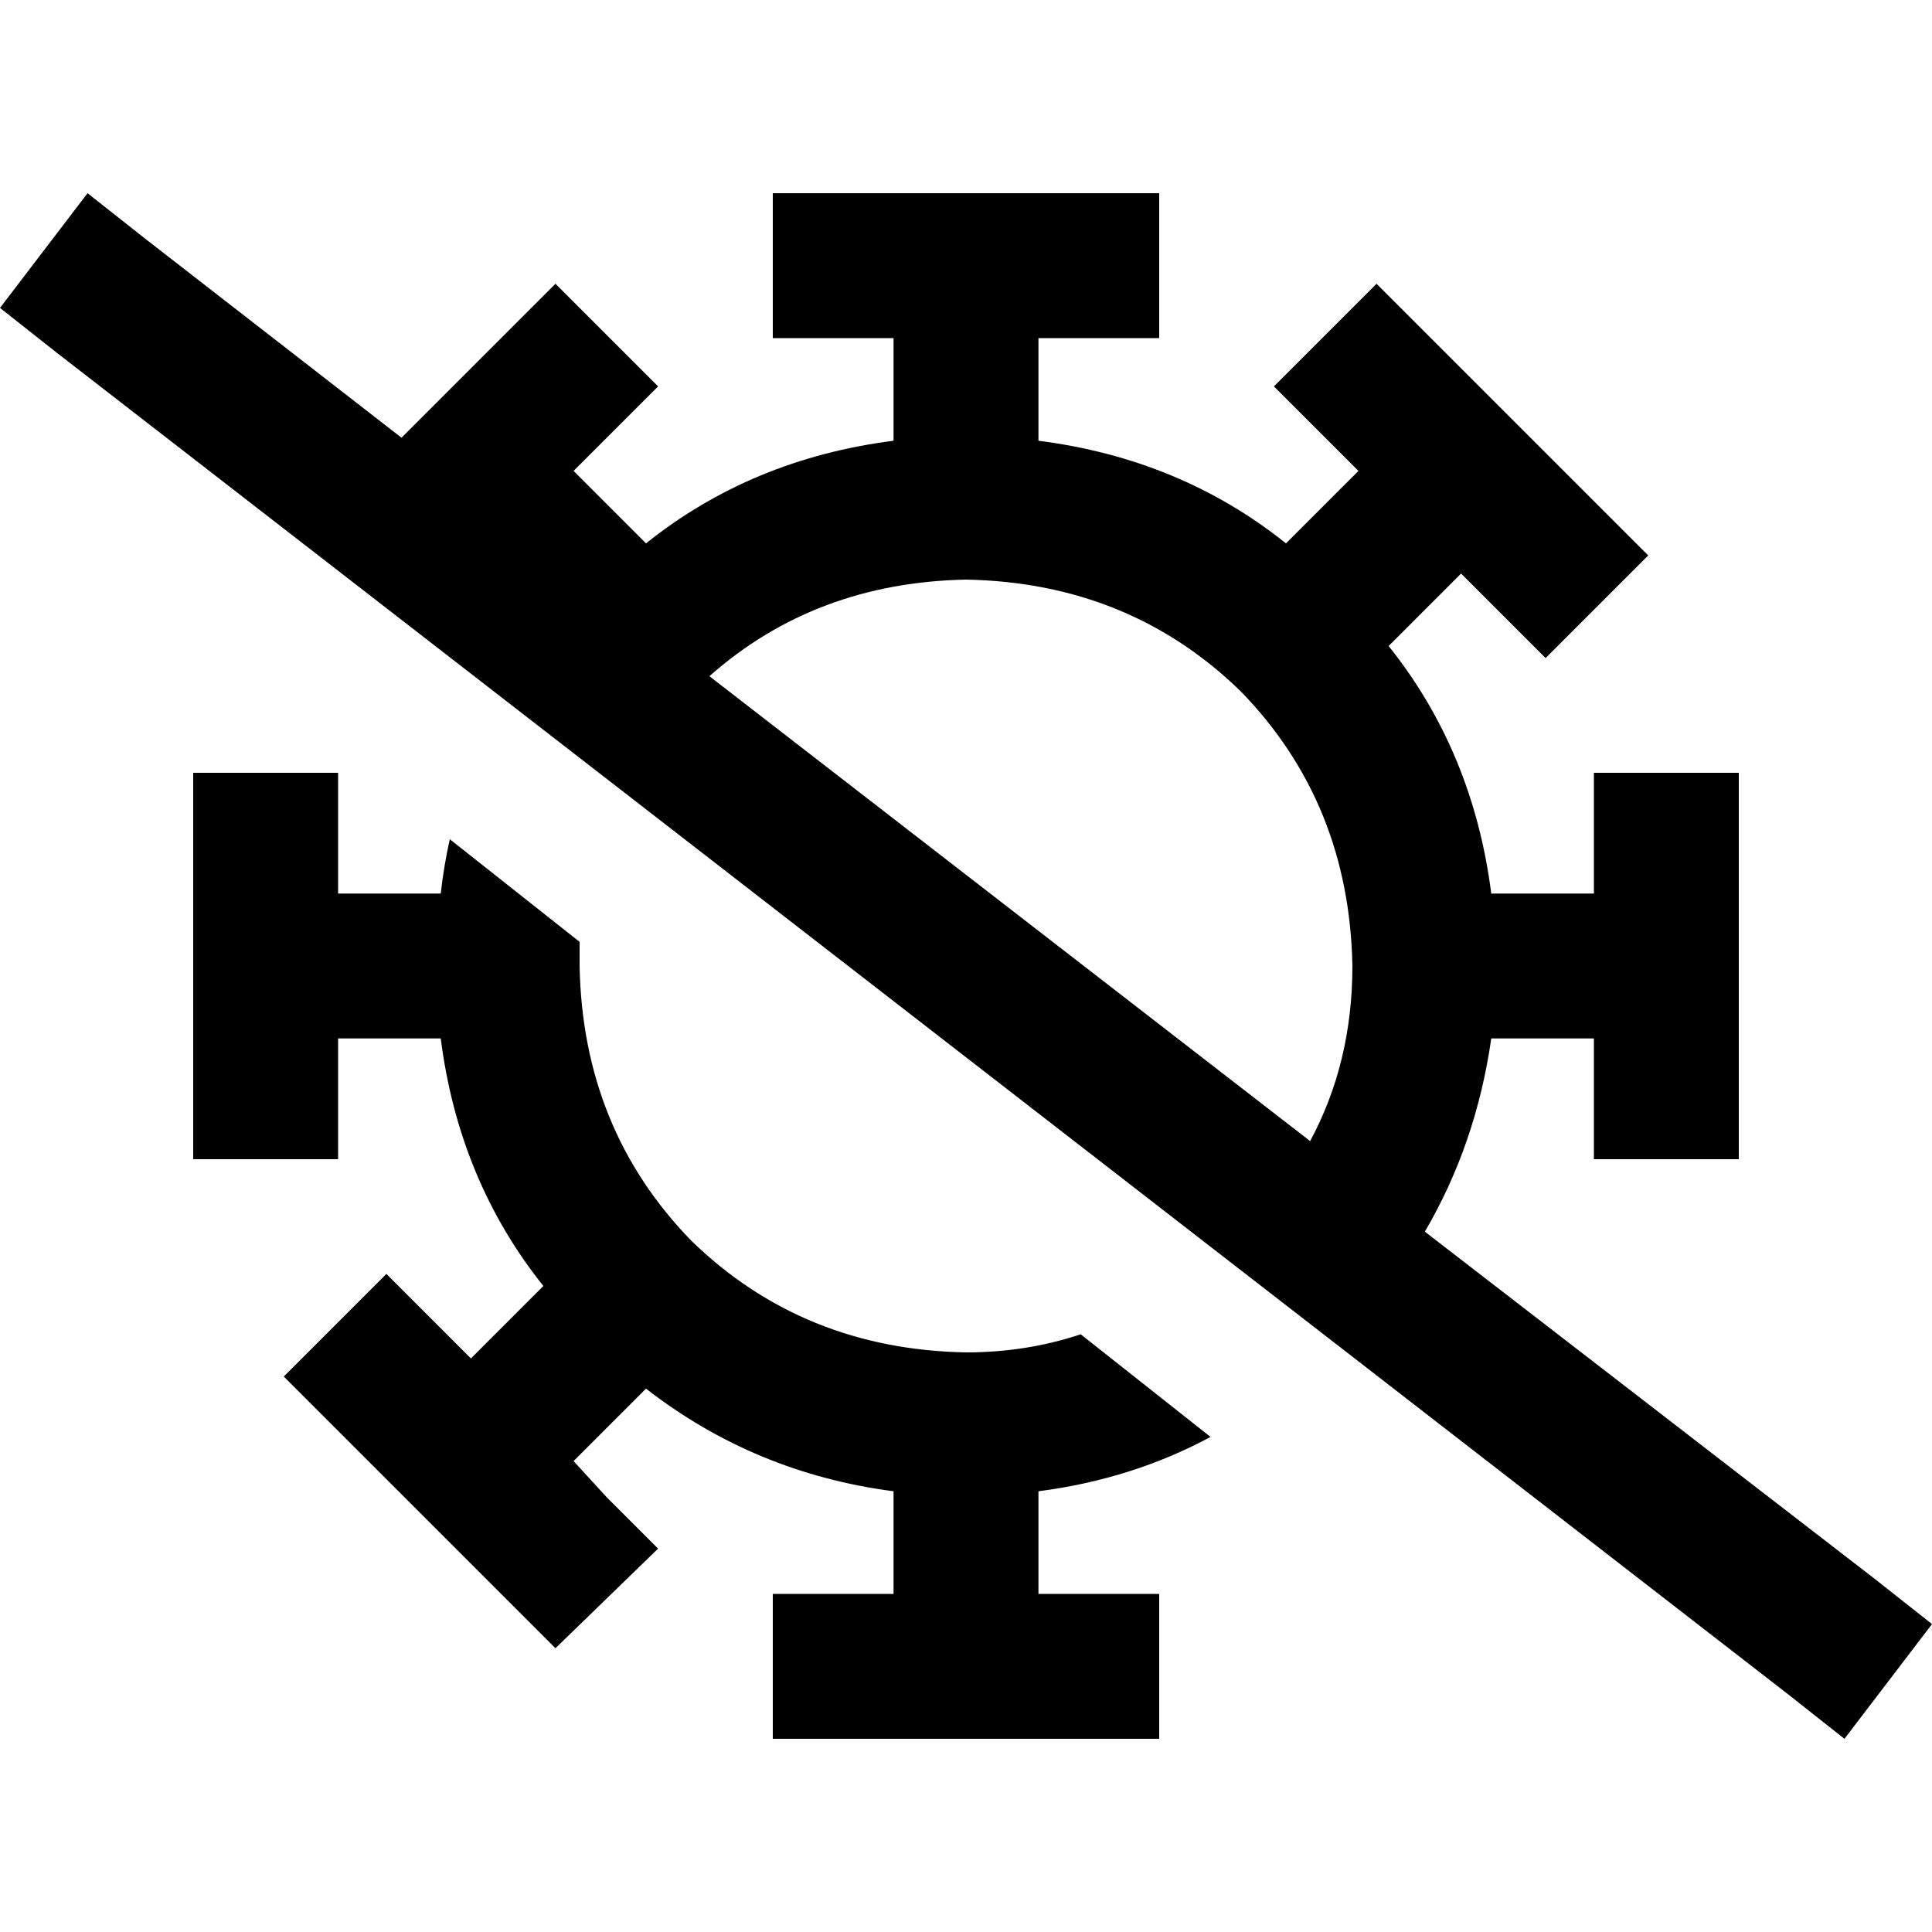 <svg xmlns="http://www.w3.org/2000/svg" viewBox="0 0 512 512">
  <path d="M 377.6 326.4 Q 391.2 303.2 395.2 275.2 L 422.4 275.2 L 422.4 275.2 L 422.4 288 L 422.4 288 L 422.4 307.2 L 422.4 307.2 L 460.8 307.2 L 460.8 307.2 L 460.8 288 L 460.8 288 L 460.8 224 L 460.8 224 L 460.8 204.8 L 460.8 204.8 L 422.4 204.8 L 422.4 204.8 L 422.4 224 L 422.4 224 L 422.4 236.8 L 422.4 236.8 L 395.2 236.8 L 395.2 236.8 Q 390.4 199.2 368 171.2 L 387.2 152 L 387.2 152 L 396 160.8 L 396 160.8 L 409.6 174.4 L 409.6 174.4 L 436.8 147.2 L 436.8 147.2 L 423.2 133.6 L 423.2 133.6 L 378.4 88.8 L 378.4 88.8 L 364.8 75.2 L 364.8 75.2 L 337.6 102.4 L 337.6 102.4 L 351.2 116 L 351.2 116 L 360 124.8 L 360 124.8 L 340.8 144 L 340.8 144 Q 312.8 121.6 275.2 116.8 L 275.2 89.6 L 275.2 89.6 L 288 89.6 L 307.2 89.6 L 307.2 51.2 L 307.2 51.2 L 288 51.2 L 204.8 51.2 L 204.8 89.6 L 204.8 89.6 L 224 89.6 L 236.8 89.6 L 236.8 116.8 L 236.8 116.8 Q 199.2 121.6 171.2 144 L 152 124.8 L 152 124.8 L 160.8 116 L 160.8 116 L 174.4 102.4 L 174.4 102.4 L 147.2 75.2 L 147.2 75.2 L 133.6 88.8 L 133.6 88.8 L 106.4 116 L 106.4 116 L 38.4 63.2 L 38.4 63.2 L 23.2 51.2 L 23.2 51.2 L 0 81.6 L 0 81.6 L 15.2 93.6 L 15.2 93.6 L 473.6 448.8 L 473.6 448.8 L 488.8 460.8 L 488.8 460.8 L 512 430.4 L 512 430.4 L 496.8 418.4 L 496.8 418.4 L 377.6 326.4 L 377.6 326.4 Z M 188 179.2 Q 216 154.4 256 153.6 Q 299.2 154.4 328.8 183.2 Q 357.6 212.8 358.4 256 Q 358.4 281.6 347.2 302.4 L 188 179.2 L 188 179.2 Z M 320.8 380.8 L 286.4 353.6 L 320.8 380.8 L 286.4 353.6 Q 272 358.4 256 358.4 Q 212.8 357.6 183.2 328.8 Q 154.4 299.2 153.6 256 Q 153.6 252.8 153.6 249.6 L 119.2 222.4 L 119.2 222.4 Q 117.6 229.6 116.8 236.8 L 89.6 236.8 L 89.6 236.8 L 89.6 224 L 89.6 224 L 89.6 204.8 L 89.6 204.8 L 51.2 204.8 L 51.2 204.8 L 51.2 224 L 51.2 224 L 51.2 288 L 51.2 288 L 51.2 307.2 L 51.2 307.2 L 89.6 307.2 L 89.6 307.2 L 89.6 288 L 89.6 288 L 89.6 275.2 L 89.6 275.2 L 116.8 275.2 L 116.8 275.2 Q 121.6 312.8 144 340.8 L 124.8 360 L 124.8 360 L 116 351.2 L 116 351.2 L 102.4 337.6 L 102.4 337.6 L 75.2 364.8 L 75.2 364.8 L 88.8 378.4 L 88.8 378.4 L 133.6 423.2 L 133.6 423.2 L 147.2 436.8 L 147.2 436.8 L 174.4 410.4 L 174.4 410.4 L 160.8 396.8 L 160.8 396.8 L 152 387.2 L 152 387.2 L 171.2 368 L 171.2 368 Q 200 390.4 236.8 395.2 L 236.8 422.4 L 236.8 422.4 L 224 422.4 L 204.8 422.4 L 204.8 460.8 L 204.8 460.8 L 224 460.8 L 307.2 460.8 L 307.2 422.4 L 307.2 422.4 L 288 422.4 L 275.2 422.4 L 275.2 395.2 L 275.2 395.2 Q 300 392 320.8 380.8 L 320.8 380.8 Z" />
</svg>